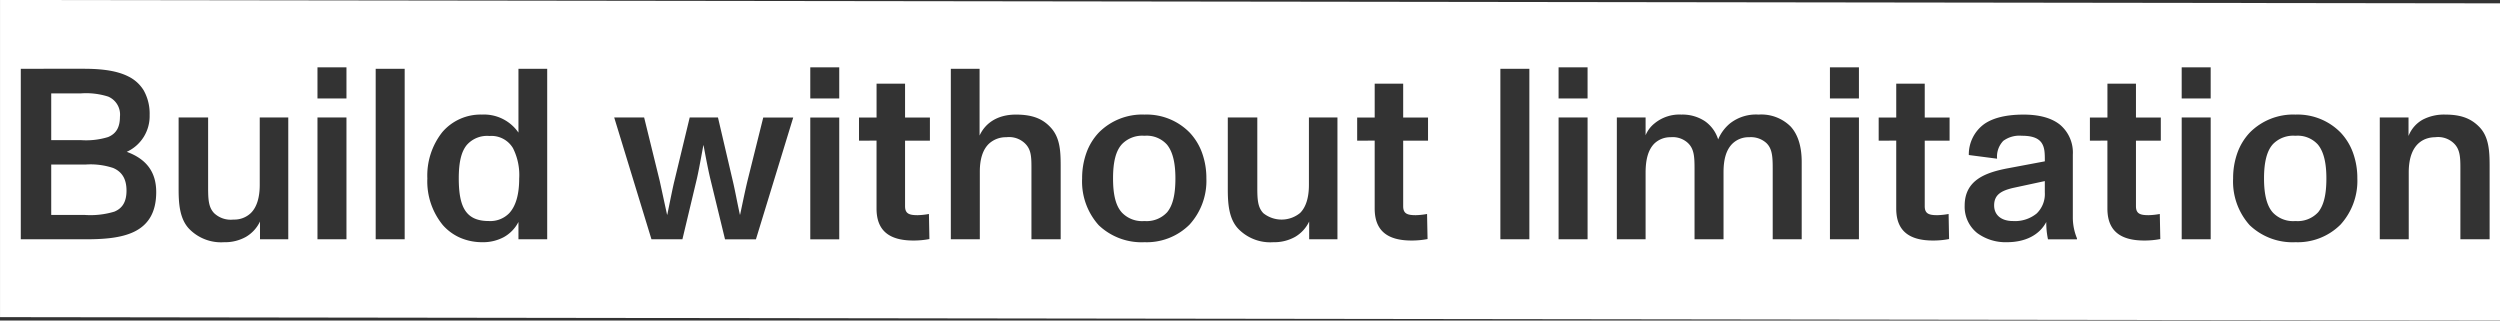 <?xml version="1.0" encoding="UTF-8"?> <svg xmlns="http://www.w3.org/2000/svg" width="461.832" height="59.207" viewBox="0 0 461.832 59.207"><rect x="0" y="0" width="461.832" height="59.207" fill="#333333" stroke="none"/><path id="Subtraction_39" data-name="Subtraction 39" d="M13016,23124h0l-461.83-.621v-58.586l461.832.621V23124h0Zm-37.784-38.039a11.279,11.279,0,0,0-8.442,3.328,10.723,10.723,0,0,0-2.283,3.732,13.737,13.737,0,0,0-.794,4.729,12.055,12.055,0,0,0,3.06,8.645,11.467,11.467,0,0,0,8.46,3.143,11.205,11.205,0,0,0,8.312-3.244,12,12,0,0,0,3.115-8.543,13.711,13.711,0,0,0-.792-4.709,10.819,10.819,0,0,0-2.273-3.734A11.123,11.123,0,0,0,12978.212,23085.963Zm-50.535,3.914c1.822,0,2.966.4,3.6,1.26.633.9.633,1.977.633,3.465l-6.709,1.26c-4.208.787-8.1,2.174-8.1,6.93a6.19,6.19,0,0,0,2.343,5.078,8.836,8.836,0,0,0,5.445,1.67c3.426,0,6.015-1.326,7.289-3.736a14.568,14.568,0,0,0,.313,3.2h5.356v-.18a10.1,10.1,0,0,1-.766-3.871v-11.566a6.726,6.726,0,0,0-2.368-5.551c-1.546-1.24-3.807-1.869-6.72-1.869-3.179,0-5.632.588-7.289,1.75a6.934,6.934,0,0,0-2.838,5.717l5.223.678a4.2,4.2,0,0,1,1.148-3.295A5.026,5.026,0,0,1,12927.677,23089.877Zm-146.7-3.375v13.184c0,2.586.149,5.5,1.938,7.381a8.214,8.214,0,0,0,6.477,2.473,7.891,7.891,0,0,0,4.017-.984,6.522,6.522,0,0,0,2.6-2.84V23109h5.224v-22.5l-5.27,0v12.418c0,2.395-.551,4.152-1.637,5.225a5.4,5.4,0,0,1-6.778.039c-1.045-1.084-1.12-2.525-1.12-4.771V23086.5l-5.449,0Zm-15.391-.539a11.279,11.279,0,0,0-8.442,3.328,10.706,10.706,0,0,0-2.283,3.732,13.737,13.737,0,0,0-.794,4.729,12.062,12.062,0,0,0,3.062,8.645,11.467,11.467,0,0,0,8.458,3.143,11.218,11.218,0,0,0,8.314-3.244,11.991,11.991,0,0,0,3.118-8.543,13.711,13.711,0,0,0-.792-4.709,10.818,10.818,0,0,0-2.274-3.734A11.132,11.132,0,0,0,12765.583,23085.963Zm-122.4,0a9.312,9.312,0,0,0-7.3,3.225,12.923,12.923,0,0,0-2.779,8.564,12.742,12.742,0,0,0,2.876,8.645,9.2,9.2,0,0,0,3.22,2.334,10.239,10.239,0,0,0,4.078.809,8.081,8.081,0,0,0,3.951-.939,6.7,6.7,0,0,0,2.705-2.8v3.2h5.31v-31.5h-5.31v11.793A7.716,7.716,0,0,0,12643.185,23085.963Zm-56.026.539v13.184c0,2.586.149,5.5,1.938,7.381a8.216,8.216,0,0,0,6.477,2.473,7.886,7.886,0,0,0,4.017-.984,6.518,6.518,0,0,0,2.6-2.84V23109h5.223v-22.5l-5.27,0v12.418c0,2.395-.551,4.152-1.637,5.225a4.411,4.411,0,0,1-3.221,1.213,4.456,4.456,0,0,1-3.558-1.174c-1.045-1.086-1.12-2.527-1.12-4.771V23086.5Zm356.31,4.273v12.555c0,3.969,2.223,5.9,6.8,5.9a15.474,15.474,0,0,0,2.971-.273l-.093-4.631a13.135,13.135,0,0,1-2.066.221c-1.551,0-2.338-.258-2.338-1.66v-12.105l4.59,0v-4.275l-4.59,0v-6.258h-5.27v6.256l-3.238,0v4.275Zm-39.011,0v12.555c0,3.969,2.221,5.9,6.79,5.9a15.5,15.5,0,0,0,2.972-.273l-.087-4.631a13.326,13.326,0,0,1-2.072.221c-1.551,0-2.339-.258-2.339-1.66v-12.105l4.591,0v-4.275l-4.591,0v-6.258h-5.264v6.256l-3.244,0v4.275Zm-96.347,0v12.555c0,3.969,2.223,5.9,6.795,5.9a15.591,15.591,0,0,0,2.972-.273l-.093-4.631a13.326,13.326,0,0,1-2.072.221c-1.551,0-2.339-.258-2.339-1.66v-12.105l4.591,0v-4.275l-4.591,0v-6.258h-5.263v6.256l-3.238,0v4.275Zm-92.024,0v12.555c0,3.969,2.223,5.9,6.8,5.9a15.466,15.466,0,0,0,2.966-.273l-.088-4.631a13.292,13.292,0,0,1-2.071.221c-1.551,0-2.339-.258-2.339-1.66v-12.105l4.591,0v-4.275l-4.591,0v-6.258h-5.264v6.256l-3.244,0v4.275Zm287.951-.631a4.21,4.21,0,0,1,3.378,1.08c1.171,1.078,1.259,2.518,1.259,4.59V23109h5.4v-13.592c0-2.744-.145-5.357-1.893-7.15-1.561-1.609-3.445-2.295-6.3-2.295a8.5,8.5,0,0,0-4.188.947,5.9,5.9,0,0,0-2.6,3.008v-3.418l-5.311,0v22.5h5.351v-12.332C12999.133,23090.781,13002.563,23090.145,13004.037,23090.145Zm-46.845-3.643v22.5h5.356v-22.5l-5.356,0Zm-64.98,0v22.5h5.356v-22.5Zm-14.892,3.643a4.245,4.245,0,0,1,3.151,1.08c1.086,1.045,1.167,2.549,1.167,4.723V23109H12887v-14.266c0-2.887-.692-5.1-2.058-6.58a7.664,7.664,0,0,0-5.9-2.191,7.774,7.774,0,0,0-5.27,1.617,7.66,7.66,0,0,0-2.206,2.971,6.418,6.418,0,0,0-2.434-3.359,7.5,7.5,0,0,0-4.361-1.229,7.213,7.213,0,0,0-4.945,1.617,5.471,5.471,0,0,0-1.665,2.205v-3.285l-5.311,0v22.5h5.311v-12.285c0-2.521.5-4.225,1.572-5.357a4.242,4.242,0,0,1,3.059-1.213,4.115,4.115,0,0,1,3.151,1.033c1.175,1.086,1.26,2.525,1.26,4.77V23109h5.356v-12.373c0-2.436.5-4.1,1.572-5.223A4.283,4.283,0,0,1,12877.32,23090.145Zm-35.237-3.643v22.5h5.356v-22.5Zm-10.754-9h0v31.5h5.356v-31.5Zm-91.258,12.646a4.229,4.229,0,0,1,3.418,1.125c1.131,1.086,1.213,2.391,1.213,4.412V23109h5.4v-13.592c0-2.775-.139-5.223-1.846-7.062-1.534-1.67-3.459-2.383-6.436-2.383-3.163,0-5.544,1.373-6.7,3.869V23077.5h-5.311v31.5h5.356v-12.512c0-2.369.58-4.111,1.725-5.178A4.6,4.6,0,0,1,12740.071,23090.145Zm-36.225-3.643v22.5h5.351v-22.5Zm-19.755,5.129h.041c.537,2.945.964,5.049,1.306,6.436l2.658,10.934h5.71l6.889-22.5-5.536,0-2.925,11.744c-.3,1.248-.612,2.705-.968,4.391l-.023.109c-.113.541-.233,1.109-.361,1.709h-.04c-.232-1.068-.441-2.094-.652-3.137l0-.01c-.243-1.2-.454-2.242-.652-3.062l-2.744-11.746-5.224,0-2.832,11.744c-.24.953-.692,3.184-1.13,5.34l-.021.107-.154.762h-.046l-1.347-6.209-2.885-11.746-5.53,0,6.883,22.5h5.717l2.611-10.934c.306-1.266.675-3.27,1.031-5.207.075-.408.151-.818.228-1.227Zm-60.528-14.133h0v31.5h5.356v-31.5Zm-10.754,9v22.5h5.356v-22.5l-5.356,0Zm-54.807-9h0v31.5h11.966c3.034,0,6.478-.166,9.008-1.41,2.721-1.338,4.044-3.732,4.044-7.318,0-3.662-1.78-6.092-5.443-7.428a7.24,7.24,0,0,0,4.225-6.791,8.761,8.761,0,0,0-1.1-4.566,6.849,6.849,0,0,0-2.865-2.582c-2.48-1.248-5.77-1.406-8.357-1.406Zm399.189-.266h0v5.756l5.356,0v-5.758Zm-64.98,0h0v5.756l5.356,0v-5.758Zm-50.129,0h0v5.756l5.356,0v-5.758Zm-138.236,0h0v5.756l5.351,0v-5.758Zm-91.037,0h0v5.756l5.356,0v-5.758Zm365.4,28.395a5.166,5.166,0,0,1-4.144-1.531c-1.12-1.211-1.665-3.285-1.665-6.344s.545-5.137,1.665-6.348a5.232,5.232,0,0,1,4.144-1.527,5.027,5.027,0,0,1,4.138,1.619c1.059,1.281,1.573,3.328,1.573,6.256,0,3-.485,4.99-1.526,6.256A5.158,5.158,0,0,1,12978.212,23105.627Zm-52.2,0c-2.138,0-3.465-1.105-3.465-2.883,0-2,1.344-2.723,3.512-3.238l5.85-1.26v2.113a4.988,4.988,0,0,1-1.514,3.881A6.337,6.337,0,0,1,12926.011,23105.627Zm-160.428,0a5.159,5.159,0,0,1-4.138-1.531c-1.137-1.221-1.666-3.236-1.666-6.344s.529-5.127,1.666-6.348a5.224,5.224,0,0,1,4.138-1.527,5.034,5.034,0,0,1,4.144,1.619c1.058,1.281,1.572,3.328,1.572,6.256,0,3.006-.487,4.994-1.532,6.256A5.157,5.157,0,0,1,12765.583,23105.627Zm-121.093,0c-2.144,0-3.55-.635-4.426-2-.785-1.225-1.151-3.092-1.151-5.877,0-2.988.47-4.947,1.479-6.168a4.987,4.987,0,0,1,4.19-1.666,4.632,4.632,0,0,1,4.347,2.252,11.033,11.033,0,0,1,1.144,5.623c0,2.928-.621,5.078-1.846,6.391A4.872,4.872,0,0,1,12644.49,23105.627Zm-74.7-1.125h-6.163v-9.314h6.39a13.294,13.294,0,0,1,5.039.635c1.666.7,2.476,2.068,2.476,4.176,0,2.018-.71,3.252-2.234,3.889A15.261,15.261,0,0,1,12569.789,23104.5Zm-.673-13.82h-5.49v-8.639h5.536a13.444,13.444,0,0,1,4.977.594,3.6,3.6,0,0,1,2.179,3.73c0,1.938-.694,3.127-2.185,3.744A13.779,13.779,0,0,1,12569.116,23090.682Z" transform="translate(-12554.166 -23064.795)" fill="#fff"></path></svg> 